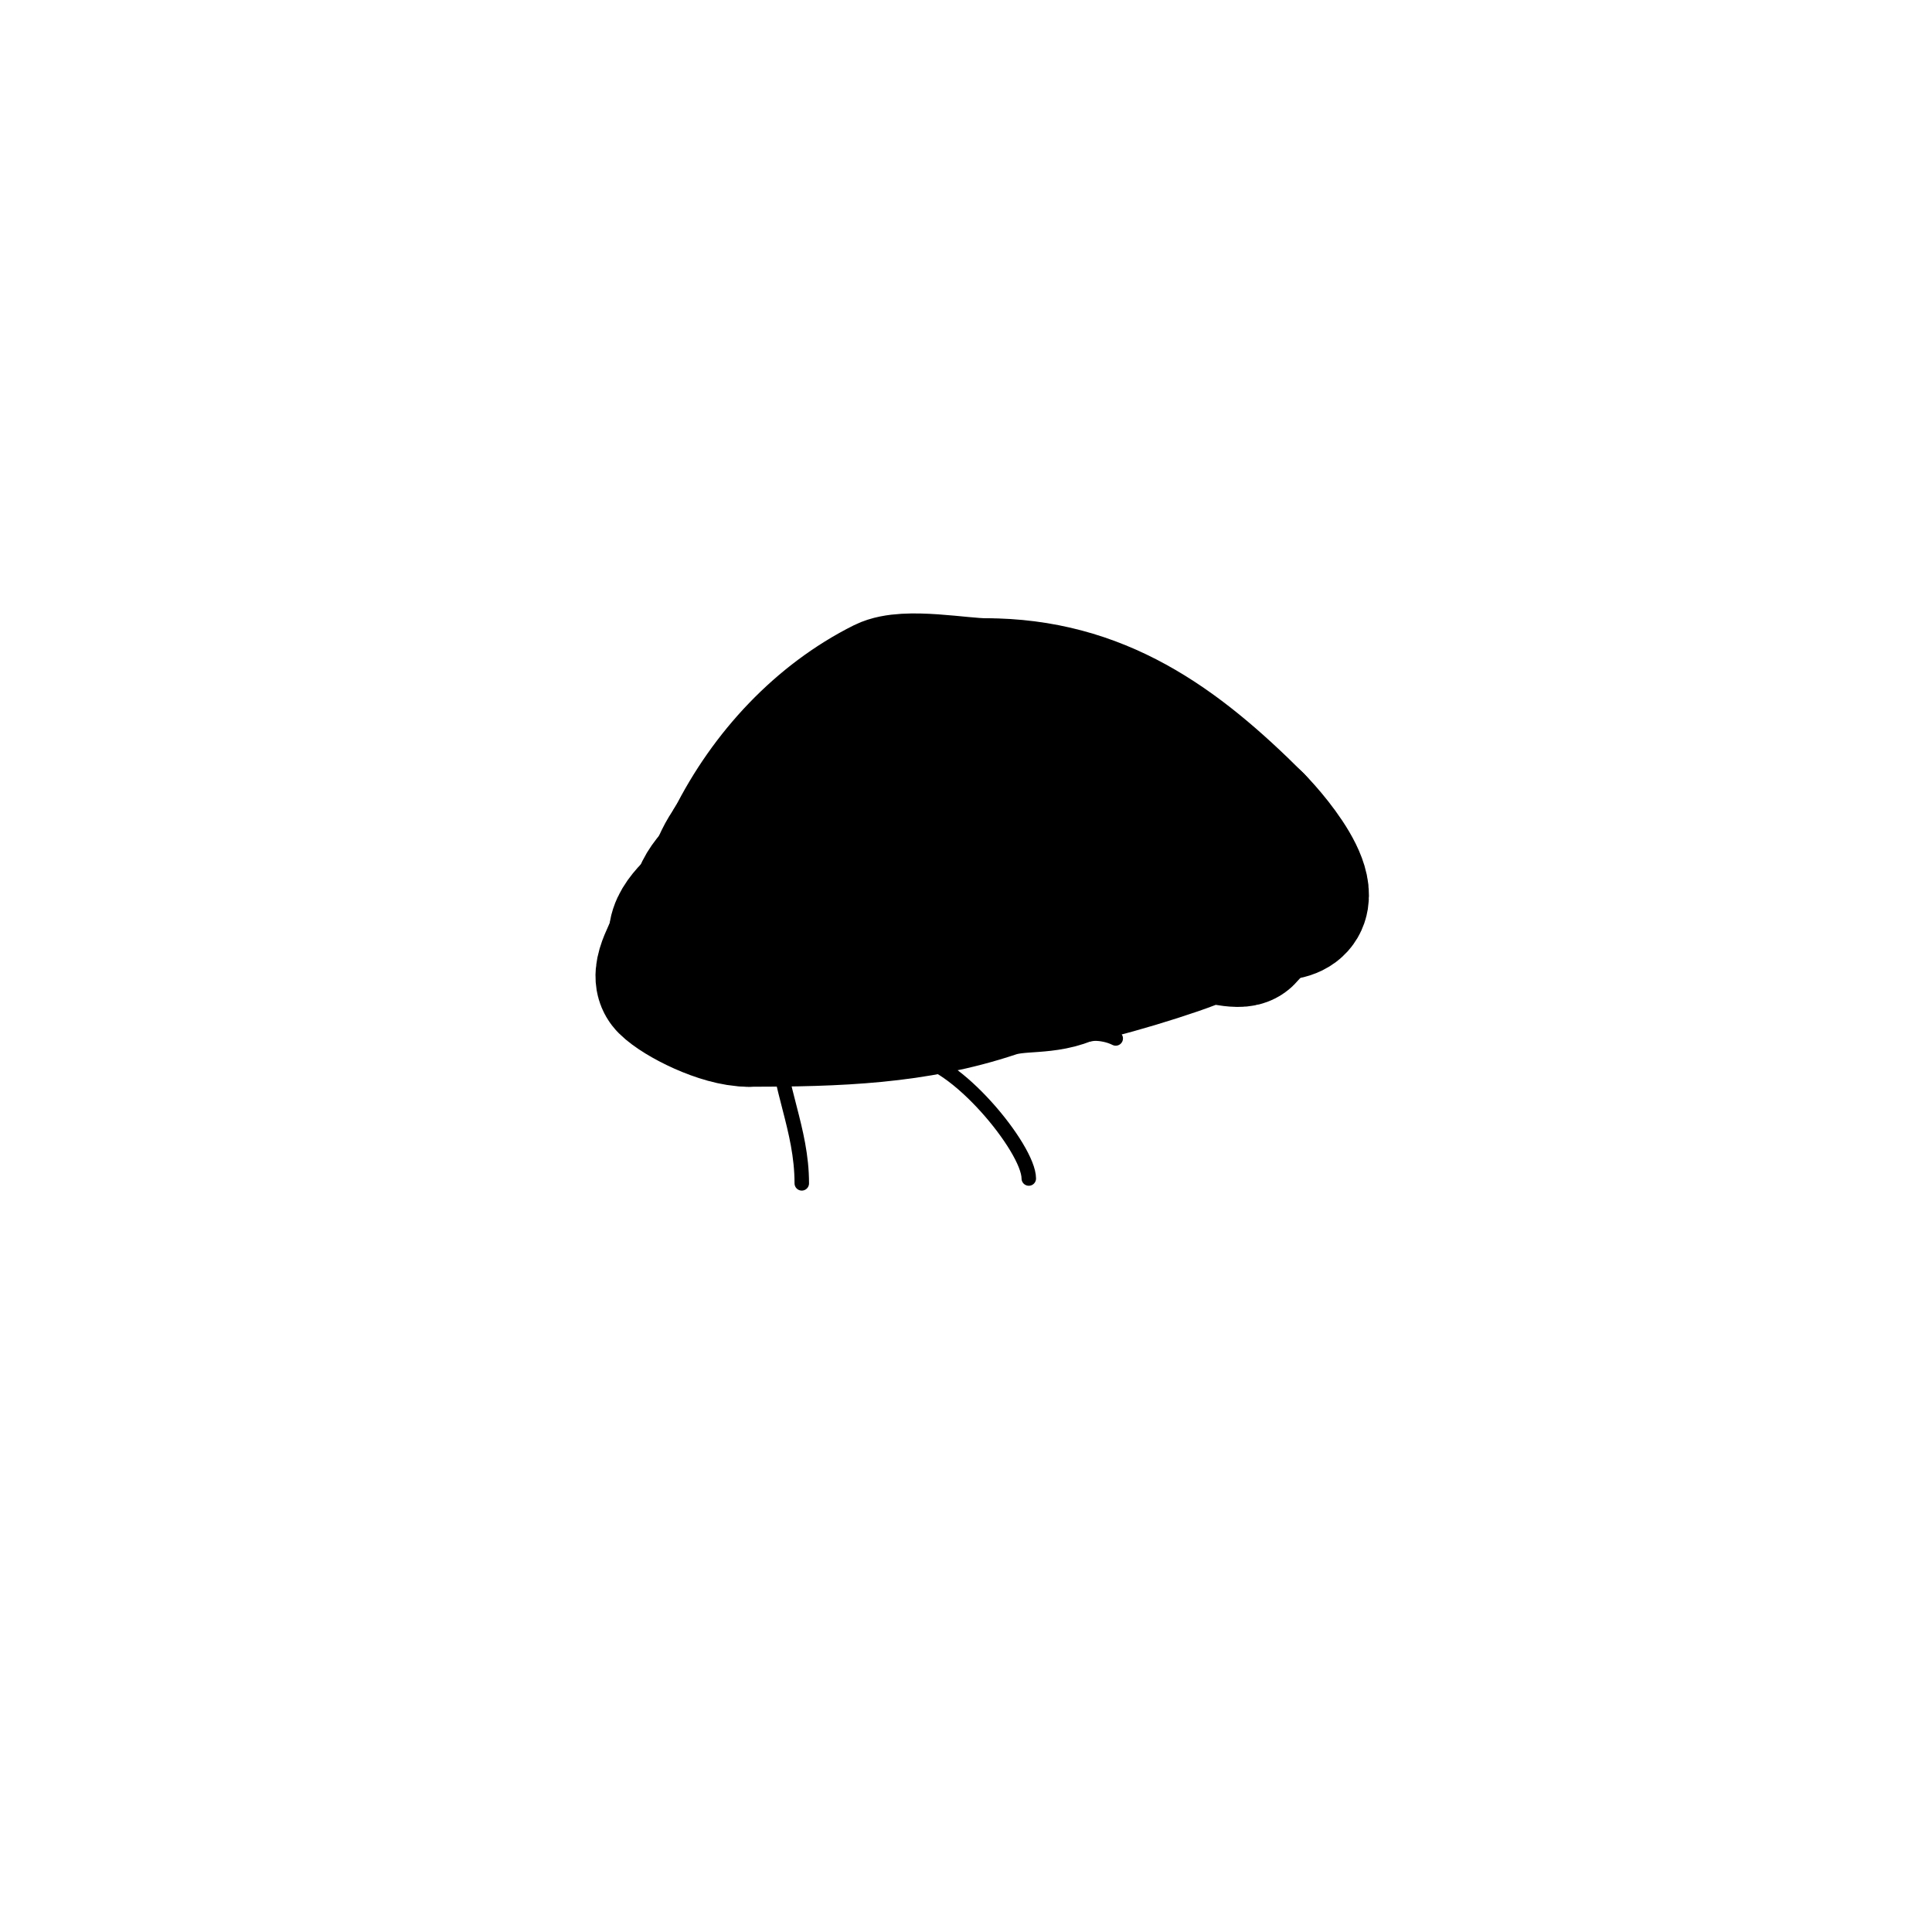 <svg viewBox='0 0 400 400' version='1.1' xmlns='http://www.w3.org/2000/svg' xmlns:xlink='http://www.w3.org/1999/xlink'><g fill='none' stroke='#000000' stroke-width='28' stroke-linecap='round' stroke-linejoin='round'><path d='M144,195c0,-9.336 1.071,-11.071 6,-16c0.88,-0.88 0.716,-3.716 2,-5'/><path d='M152,174c6.892,-13.784 17.838,-25.419 31,-32c4.48,-2.24 15.945,0 21,0'/><path d='M204,142c23.543,0 39.663,11.663 56,28'/><path d='M260,170c3.789,3.789 16.619,19 4,19'/><path d='M264,189c-2.165,0 -4.73,3.73 -6,5c-1.442,1.442 -7.102,-0.949 -9,0c-4.191,2.095 -23.563,8 -27,8'/><path d='M222,202c-5.276,2.638 -10.7,1.233 -16,3c-16.396,5.465 -32.566,6 -51,6'/><path d='M155,211c-5.773,0 -14.469,-4.469 -17,-7c-2.384,-2.384 2,-7.977 2,-10'/><path d='M140,194c0,-4.172 5.774,-7.548 7,-10c1.354,-2.707 3.242,-9.747 7,-11c13.834,-4.611 26.901,-15 43,-15'/><path d='M197,158c8.359,-2.786 32.908,-4.092 40,3c11.726,11.726 13.697,21.101 -4,27c-3.965,1.322 -10.693,0 -15,0'/><path d='M218,188c-13.779,0 -29.895,0.632 -43,5c-2.223,0.741 -15.478,4.522 -18,2c-5.331,-5.331 12.547,-9.387 15,-10c7.034,-1.758 13.784,-5.797 21,-7c11.622,-1.937 24.087,-1 36,-1'/><path d='M229,177c0,0.745 -1.255,1 -2,1c-5.79,0 -18.369,-0.685 -23,-3c-2.214,-1.107 -1.159,-6.28 1,-7c2.067,-0.689 4.893,0.527 7,0c2.192,-0.548 4.334,-2 7,-2'/><path d='M188,166c-3.394,0 -9.227,0.773 -11,-1c-3.971,-3.971 6.065,-17 9,-17'/><path d='M186,148c8.872,-4.436 17.06,1.41 12,9c-4.888,7.332 -17.548,6.758 -25,8c-3.289,0.548 -10,3.081 -10,3'/></g>
<g fill='none' stroke='#000000' stroke-width='3' stroke-linecap='round' stroke-linejoin='round'><path d='M161,215c0,9.919 5,18.698 5,30'/><path d='M189,219c8.495,0 24,18.734 24,25'/><path d='M222,214c3.15,0 6.151,-0.425 9,1'/></g>
</svg>